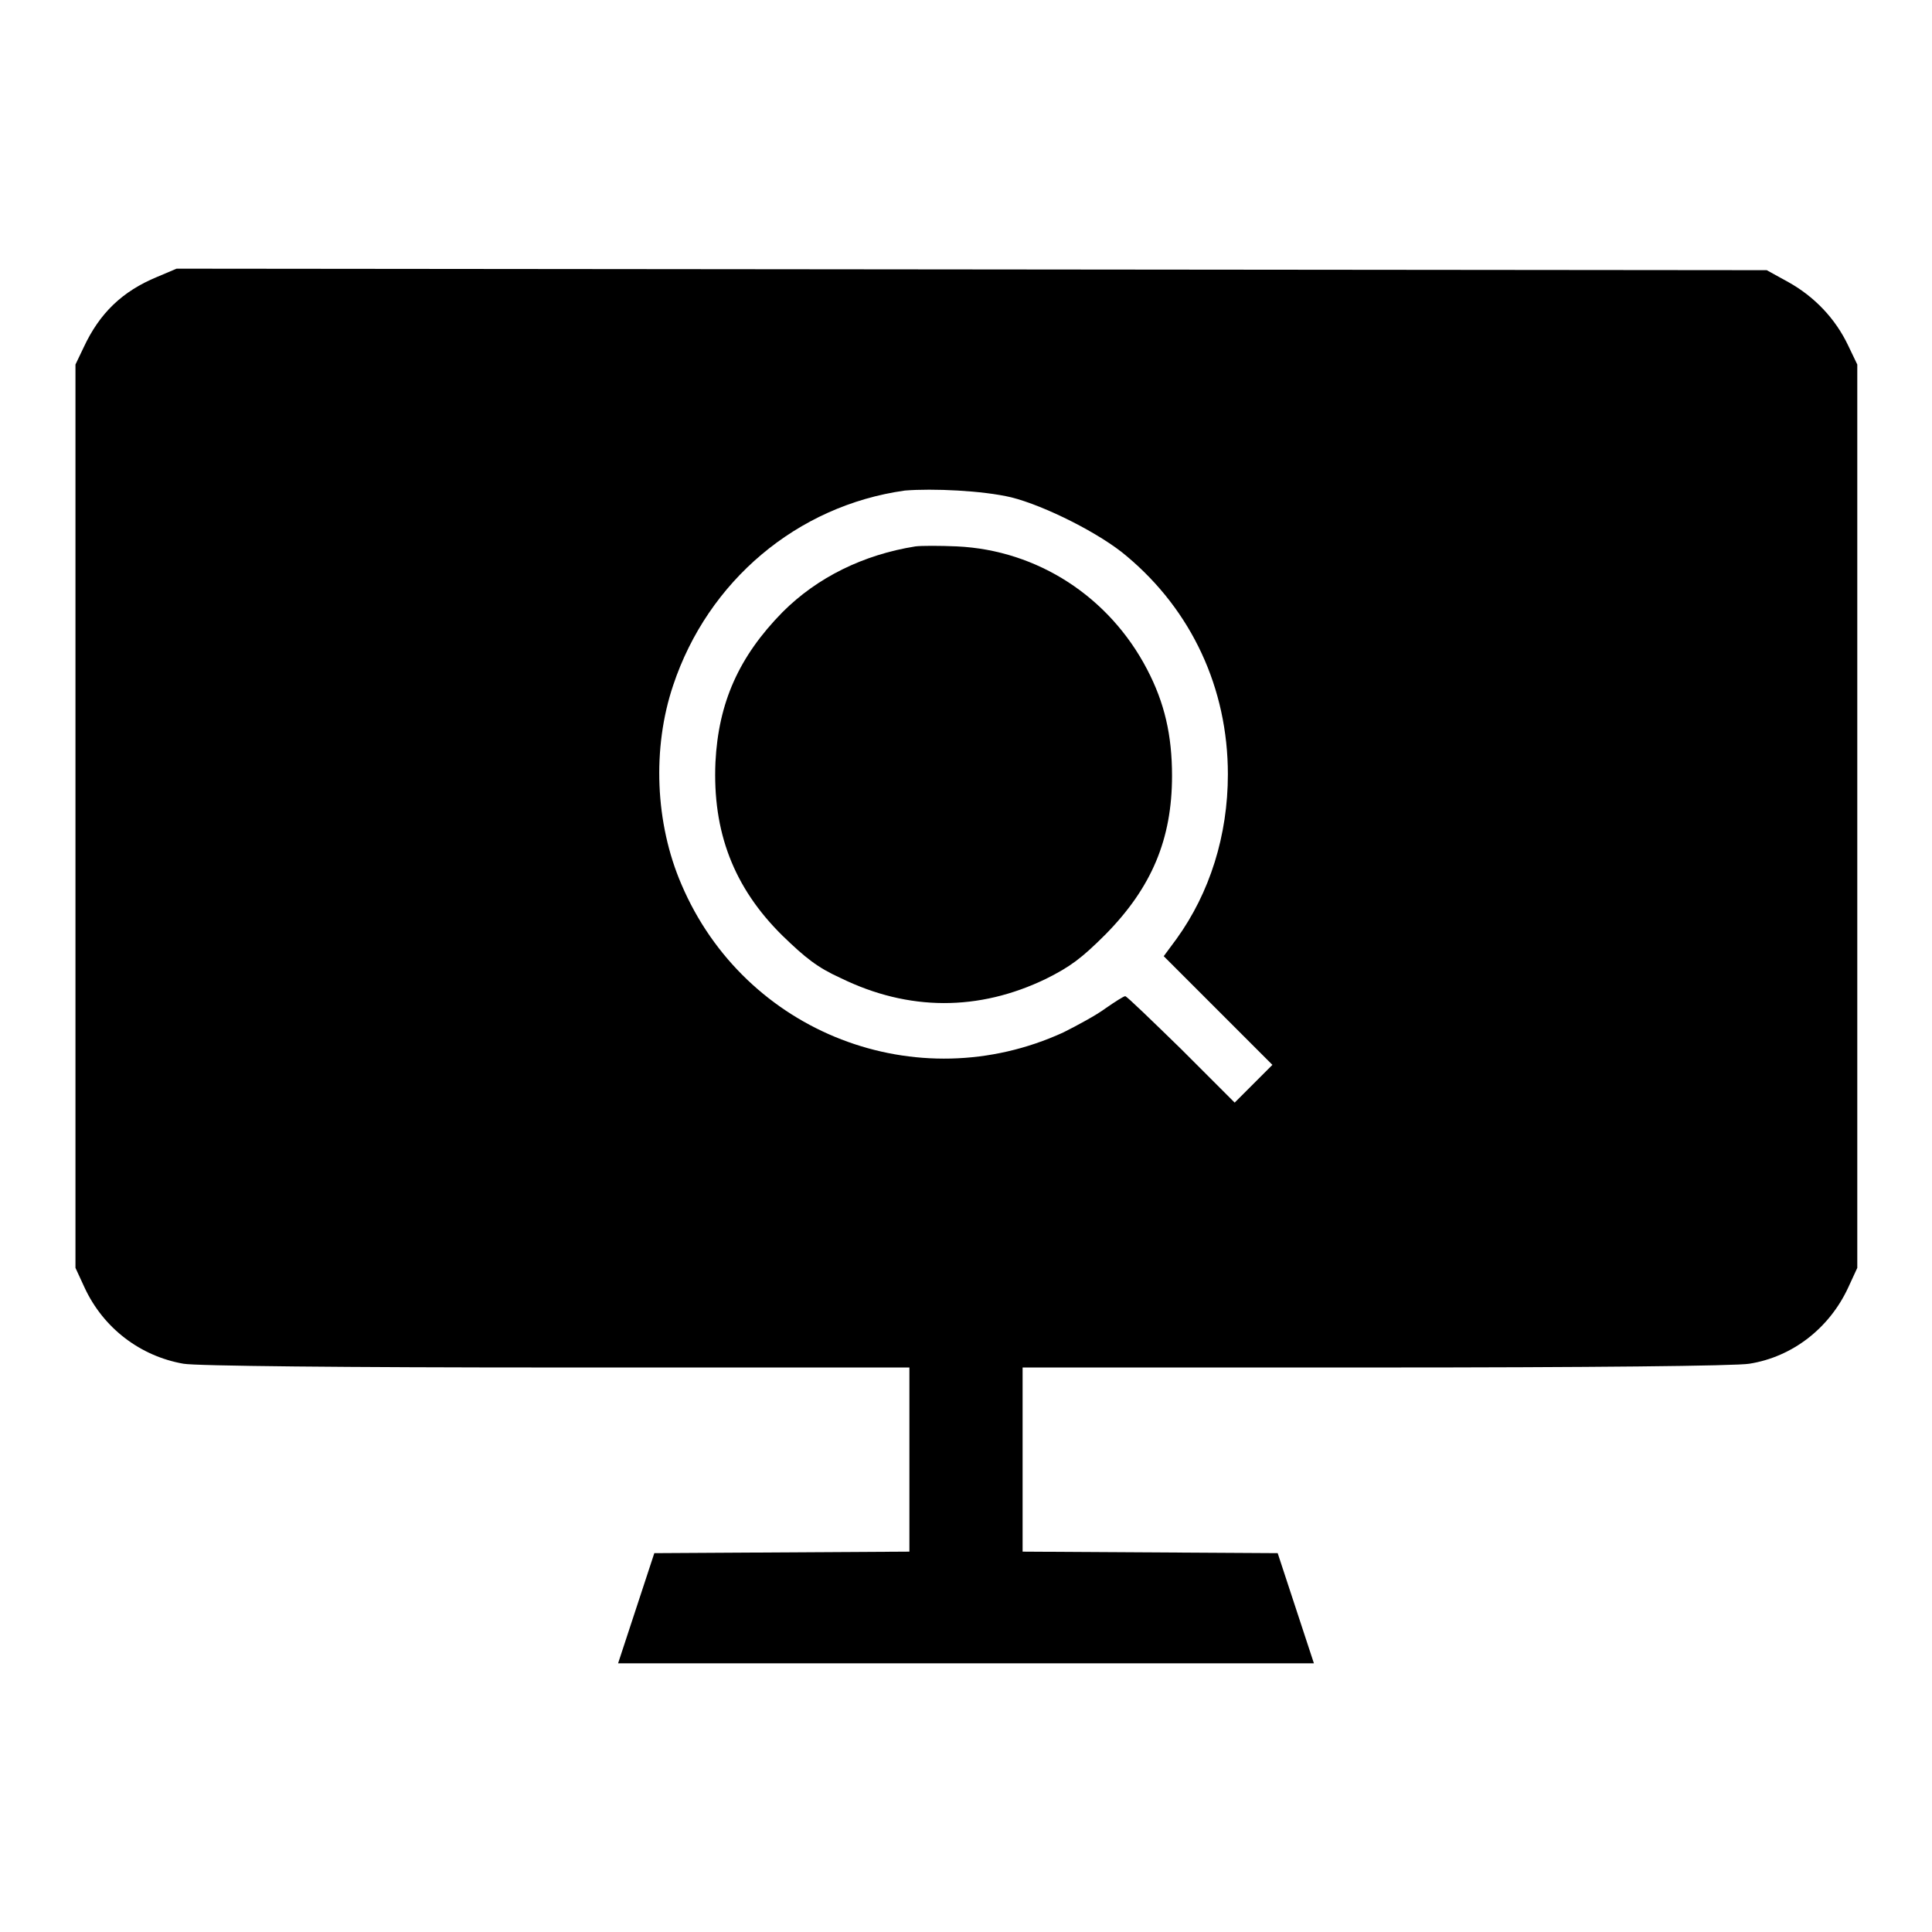 <?xml version="1.0" encoding="utf-8"?>
<!-- Svg Vector Icons : http://www.onlinewebfonts.com/icon -->
<!DOCTYPE svg PUBLIC "-//W3C//DTD SVG 1.1//EN" "http://www.w3.org/Graphics/SVG/1.1/DTD/svg11.dtd">
<svg version="1.1" xmlns="http://www.w3.org/2000/svg" xmlns:xlink="http://www.w3.org/1999/xlink" x="0px" y="0px" viewBox="0 0 256 256" enable-background="new 0 0 256 256" xml:space="preserve">
<g><g><g><path fill="#000000" d="M20.8,36.7c-4.6,1.9-7.6,4.8-9.7,9.3L10,48.3v59.8V168l1.2,2.6c2.5,5.4,7.4,9.1,13.1,10.1c1.6,0.3,21.4,0.5,49.5,0.5h46.7v12.2v12.2l-16.9,0.1l-16.9,0.1l-2.4,7.3l-2.4,7.3H128h46.1l-2.4-7.3l-2.4-7.3l-16.9-0.1l-16.9-0.1v-12.2v-12.2h46.8c28.1,0,47.8-0.2,49.5-0.5c5.7-0.9,10.6-4.7,13.1-10.1l1.2-2.6v-59.8V48.3l-1.2-2.5c-1.7-3.6-4.5-6.5-7.9-8.4l-2.9-1.6l-105.3-0.1L23.4,35.6L20.8,36.7z M134,65.9c4.4,1.1,11.8,4.8,15.3,7.8c8.6,7.2,13.4,17.5,13.4,28.9c0,8.1-2.4,15.7-6.8,21.8l-1.7,2.3l7.2,7.2l7.2,7.2l-2.5,2.5l-2.5,2.5l-7.1-7.1c-3.9-3.8-7.2-7-7.4-7c-0.2,0-1.3,0.7-2.6,1.6c-1.2,0.9-3.8,2.3-5.6,3.2c-19.4,8.9-42.2,0.1-50.6-19.6c-3.5-8.1-3.9-18.1-1.1-26.4c4.6-13.8,16.4-23.8,30.7-25.8C123.6,64.7,130.2,65,134,65.9z"/><path fill="#000000" d="M121.3,72.4c-6.9,1.1-13,4.1-17.6,8.7c-5.8,5.9-8.5,12-8.9,19.9c-0.4,9.2,2.4,16.6,8.9,23c3,2.9,4.6,4.2,7.7,5.6c9,4.4,18.3,4.4,27.2,0.1c3.2-1.6,4.7-2.7,7.9-5.9c6.1-6.2,8.8-12.6,8.8-21c0-5.4-1-9.7-3.3-14.1c-5-9.6-14.5-15.8-25.2-16.3C124.5,72.3,122.1,72.3,121.3,72.4z"/></g></g></g>
</svg>